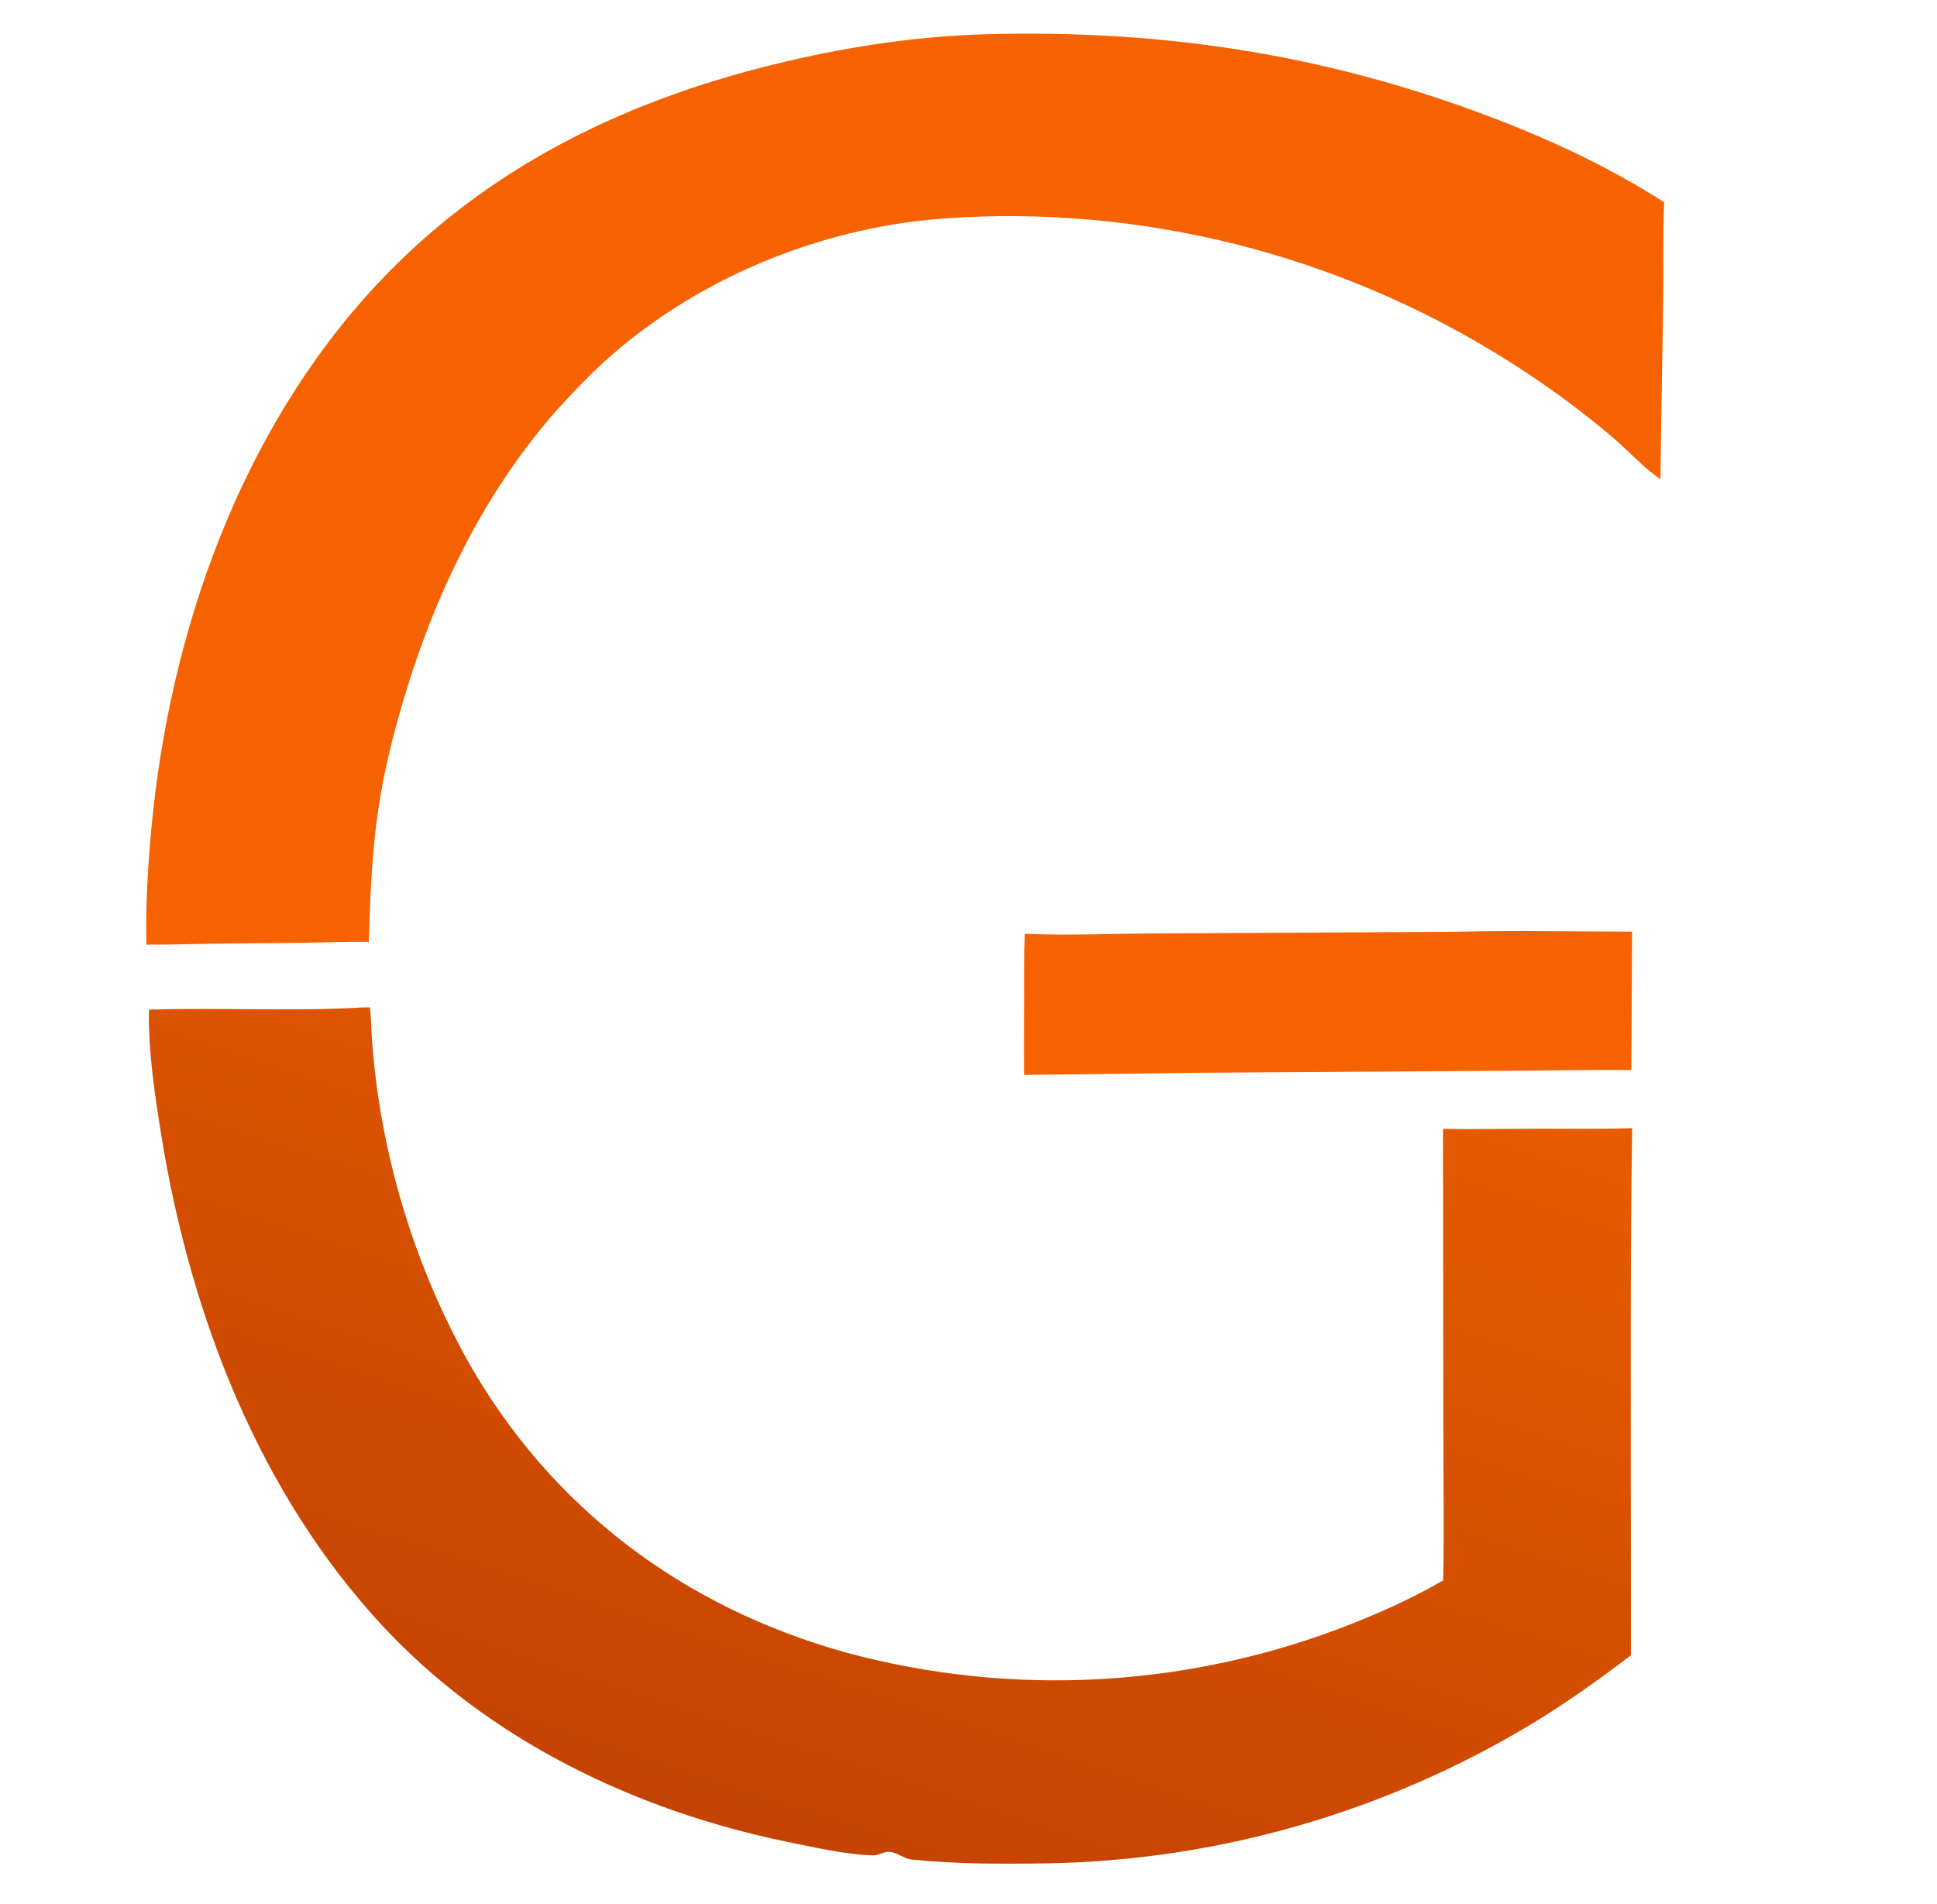 <svg xmlns="http://www.w3.org/2000/svg" xmlns:xlink="http://www.w3.org/1999/xlink" width="60" height="59"><path fill="#F66200" transform="scale(0.049 0.05)" d="M920.599 577.394C957.57 576.431 994.74 577.305 1031.73 577.311L1031.27 663.076C1005.08 662.75 978.841 663.439 952.641 663.522L758.529 664.749L647.457 666.101C647.22 650.719 647.445 635.3 647.475 619.916C647.503 606.169 647.284 592.374 647.875 578.638C675.838 579.857 704.159 578.474 732.167 578.397L920.599 577.394Z"></path><path fill="#F66200" transform="scale(0.049 0.05)" d="M623.951 21.21C733.843 18.336 835.699 33.276 939.039 71.284C978.356 85.745 1016.46 102.981 1051.98 125.335C1051.14 145.336 1051.66 165.595 1051.4 185.638L1049.63 296.983C1039.2 289.997 1030.11 280.033 1020.49 271.876Q997.463 252.657 972.547 235.959Q967.703 232.706 962.797 229.547Q957.891 226.389 952.925 223.326Q947.959 220.263 942.934 217.298Q937.909 214.332 932.828 211.464Q927.746 208.597 922.61 205.829Q917.474 203.061 912.285 200.393Q907.096 197.725 901.856 195.158Q896.616 192.592 891.327 190.127Q886.038 187.663 880.703 185.302Q875.367 182.941 869.987 180.684Q864.606 178.427 859.183 176.275Q853.76 174.123 848.296 172.076Q842.832 170.03 837.329 168.09Q831.827 166.151 826.287 164.318Q820.748 162.486 815.174 160.761Q809.6 159.036 803.994 157.421Q798.387 155.805 792.751 154.298Q787.114 152.791 781.449 151.394Q775.784 149.997 770.093 148.711Q764.402 147.424 758.688 146.248Q752.973 145.072 747.236 144.008Q741.5 142.943 735.743 141.99Q729.987 141.037 724.214 140.196Q718.44 139.355 712.651 138.627Q706.862 137.898 701.06 137.282Q695.258 136.666 689.446 136.163Q683.633 135.66 677.811 135.27Q671.99 134.879 666.162 134.602Q660.334 134.325 654.502 134.161Q648.67 133.998 642.835 133.947Q637.001 133.897 631.167 133.96Q625.333 134.023 619.501 134.199C601.849 134.821 584.094 136.019 566.632 138.77C501.711 148.999 438.353 176.468 387.98 218.907C375.144 229.722 363.494 241.76 352.075 254.03C306.478 304.756 275.872 366.147 255.891 430.983C248.757 454.135 242.698 477.892 239.071 501.866C234.979 528.906 234.016 556.379 233.113 583.677C219.273 583.399 205.419 584.007 191.579 584.224L138.026 584.7C122.859 584.912 107.733 585.46 92.559 585.365C91.978 561.252 93.415 537.43 95.693 513.434C107.288 391.261 152.16 266.933 237.681 176.862C308.58 102.191 399.083 60.342 498.384 37.755C539.784 28.338 581.492 22.324 623.951 21.21Z"></path><defs><linearGradient id="gradient_0" gradientUnits="userSpaceOnUse" x1="463.733" y1="1132.367" x2="642.4" y2="575.631"><stop offset="0" stop-color="#C54301"></stop><stop offset="1" stop-color="#E75C01"></stop></linearGradient></defs><path fill="url(#gradient_0)" transform="scale(0.049 0.05)" d="M225.633 624.483C228.321 624.194 231.129 624.304 233.836 624.258C234.68 631.241 234.724 638.39 235.226 645.413Q236.45 661.145 238.657 676.77Q239.45 682.2 240.366 687.611Q241.283 693.021 242.324 698.409Q243.365 703.797 244.528 709.16Q245.692 714.523 246.979 719.858Q248.266 725.193 249.674 730.496Q251.083 735.8 252.613 741.07Q254.143 746.34 255.793 751.574Q257.443 756.807 259.213 762.002Q260.983 767.196 262.871 772.349Q264.76 777.501 266.766 782.609Q268.772 787.717 270.895 792.777Q273.018 797.837 275.256 802.848Q277.494 807.858 279.847 812.816Q282.199 817.774 284.665 822.676Q287.13 827.578 289.708 832.423Q292.285 837.268 294.973 842.052C347.946 934.816 432.661 996.238 535.151 1024.12Q540.066 1025.42 545.006 1026.62Q549.946 1027.82 554.909 1028.92Q559.871 1030.02 564.854 1031.02Q569.837 1032.03 574.839 1032.94Q579.841 1033.84 584.86 1034.65Q589.879 1035.46 594.912 1036.17Q599.946 1036.88 604.992 1037.49Q610.039 1038.1 615.097 1038.61Q620.154 1039.12 625.221 1039.54Q630.287 1039.95 635.361 1040.26Q640.435 1040.58 645.514 1040.79Q650.593 1041 655.675 1041.12Q660.757 1041.23 665.84 1041.24Q670.924 1041.26 676.006 1041.17Q681.089 1041.08 686.169 1040.9Q691.249 1040.71 696.325 1040.43Q701.4 1040.14 706.469 1039.76Q711.538 1039.37 716.598 1038.89Q721.658 1038.4 726.708 1037.82Q731.758 1037.24 736.795 1036.56Q741.833 1035.87 746.856 1035.09Q751.879 1034.31 756.885 1033.43Q761.892 1032.55 766.881 1031.57Q771.869 1030.6 776.838 1029.52Q781.806 1028.45 786.752 1027.27Q791.699 1026.1 796.621 1024.83Q801.543 1023.56 806.44 1022.2Q811.336 1020.83 816.205 1019.37Q821.074 1017.91 825.913 1016.35Q830.752 1014.79 835.56 1013.14Q840.368 1011.49 845.142 1009.74Q849.917 1008 854.656 1006.16C874.362 998.501 893.963 989.787 912.332 979.279C912.991 947.182 912.399 914.975 912.415 882.863L912.203 699.54C932.153 699.823 952.157 699.436 972.112 699.397C991.979 699.358 1011.91 699.671 1031.77 699.07C1030.59 781.149 1030.89 863.351 1030.97 945.44L1031 1025.76C1010.87 1040.66 990.23 1055.25 968.676 1068.02Q964.341 1070.58 959.966 1073.07Q955.591 1075.56 951.176 1077.98Q946.761 1080.4 942.307 1082.75Q937.854 1085.09 933.363 1087.37Q928.873 1089.65 924.346 1091.85Q919.819 1094.05 915.257 1096.18Q910.696 1098.31 906.1 1100.36Q901.505 1102.42 896.877 1104.4Q892.248 1106.38 887.589 1108.29Q882.93 1110.19 878.24 1112.03Q873.551 1113.86 868.832 1115.61Q864.114 1117.37 859.367 1119.04Q854.621 1120.72 849.849 1122.32Q845.076 1123.93 840.278 1125.45Q835.48 1126.97 830.659 1128.42Q825.837 1129.87 820.992 1131.24Q816.148 1132.61 811.282 1133.9Q806.416 1135.19 801.53 1136.4Q796.644 1137.61 791.739 1138.74Q786.833 1139.88 781.911 1140.93Q776.988 1141.98 772.049 1142.96Q767.11 1143.93 762.156 1144.82Q757.202 1145.72 752.234 1146.53Q747.266 1147.35 742.286 1148.08Q737.305 1148.81 732.314 1149.47Q727.322 1150.12 722.321 1150.69Q717.319 1151.27 712.309 1151.76Q707.299 1152.25 702.282 1152.66Q697.265 1153.07 692.241 1153.4Q687.218 1153.73 682.19 1153.98Q677.162 1154.23 672.131 1154.4Q667.099 1154.56 662.066 1154.65C633.68 1155.11 605.004 1155.08 576.734 1152.35C571.378 1151.84 567.467 1147.92 562.314 1147.54C558.734 1147.28 555.447 1149.79 551.893 1149.71C535.446 1149.36 513.373 1144.49 496.86 1141.15C401.975 1121.93 309.276 1078.56 241.989 1007.66C164.062 925.556 120.76 815.893 102.29 705.468C98.111 680.482 93.542 650.781 94.185 625.666C137.933 624.276 181.899 626.702 225.633 624.483Z"></path></svg>